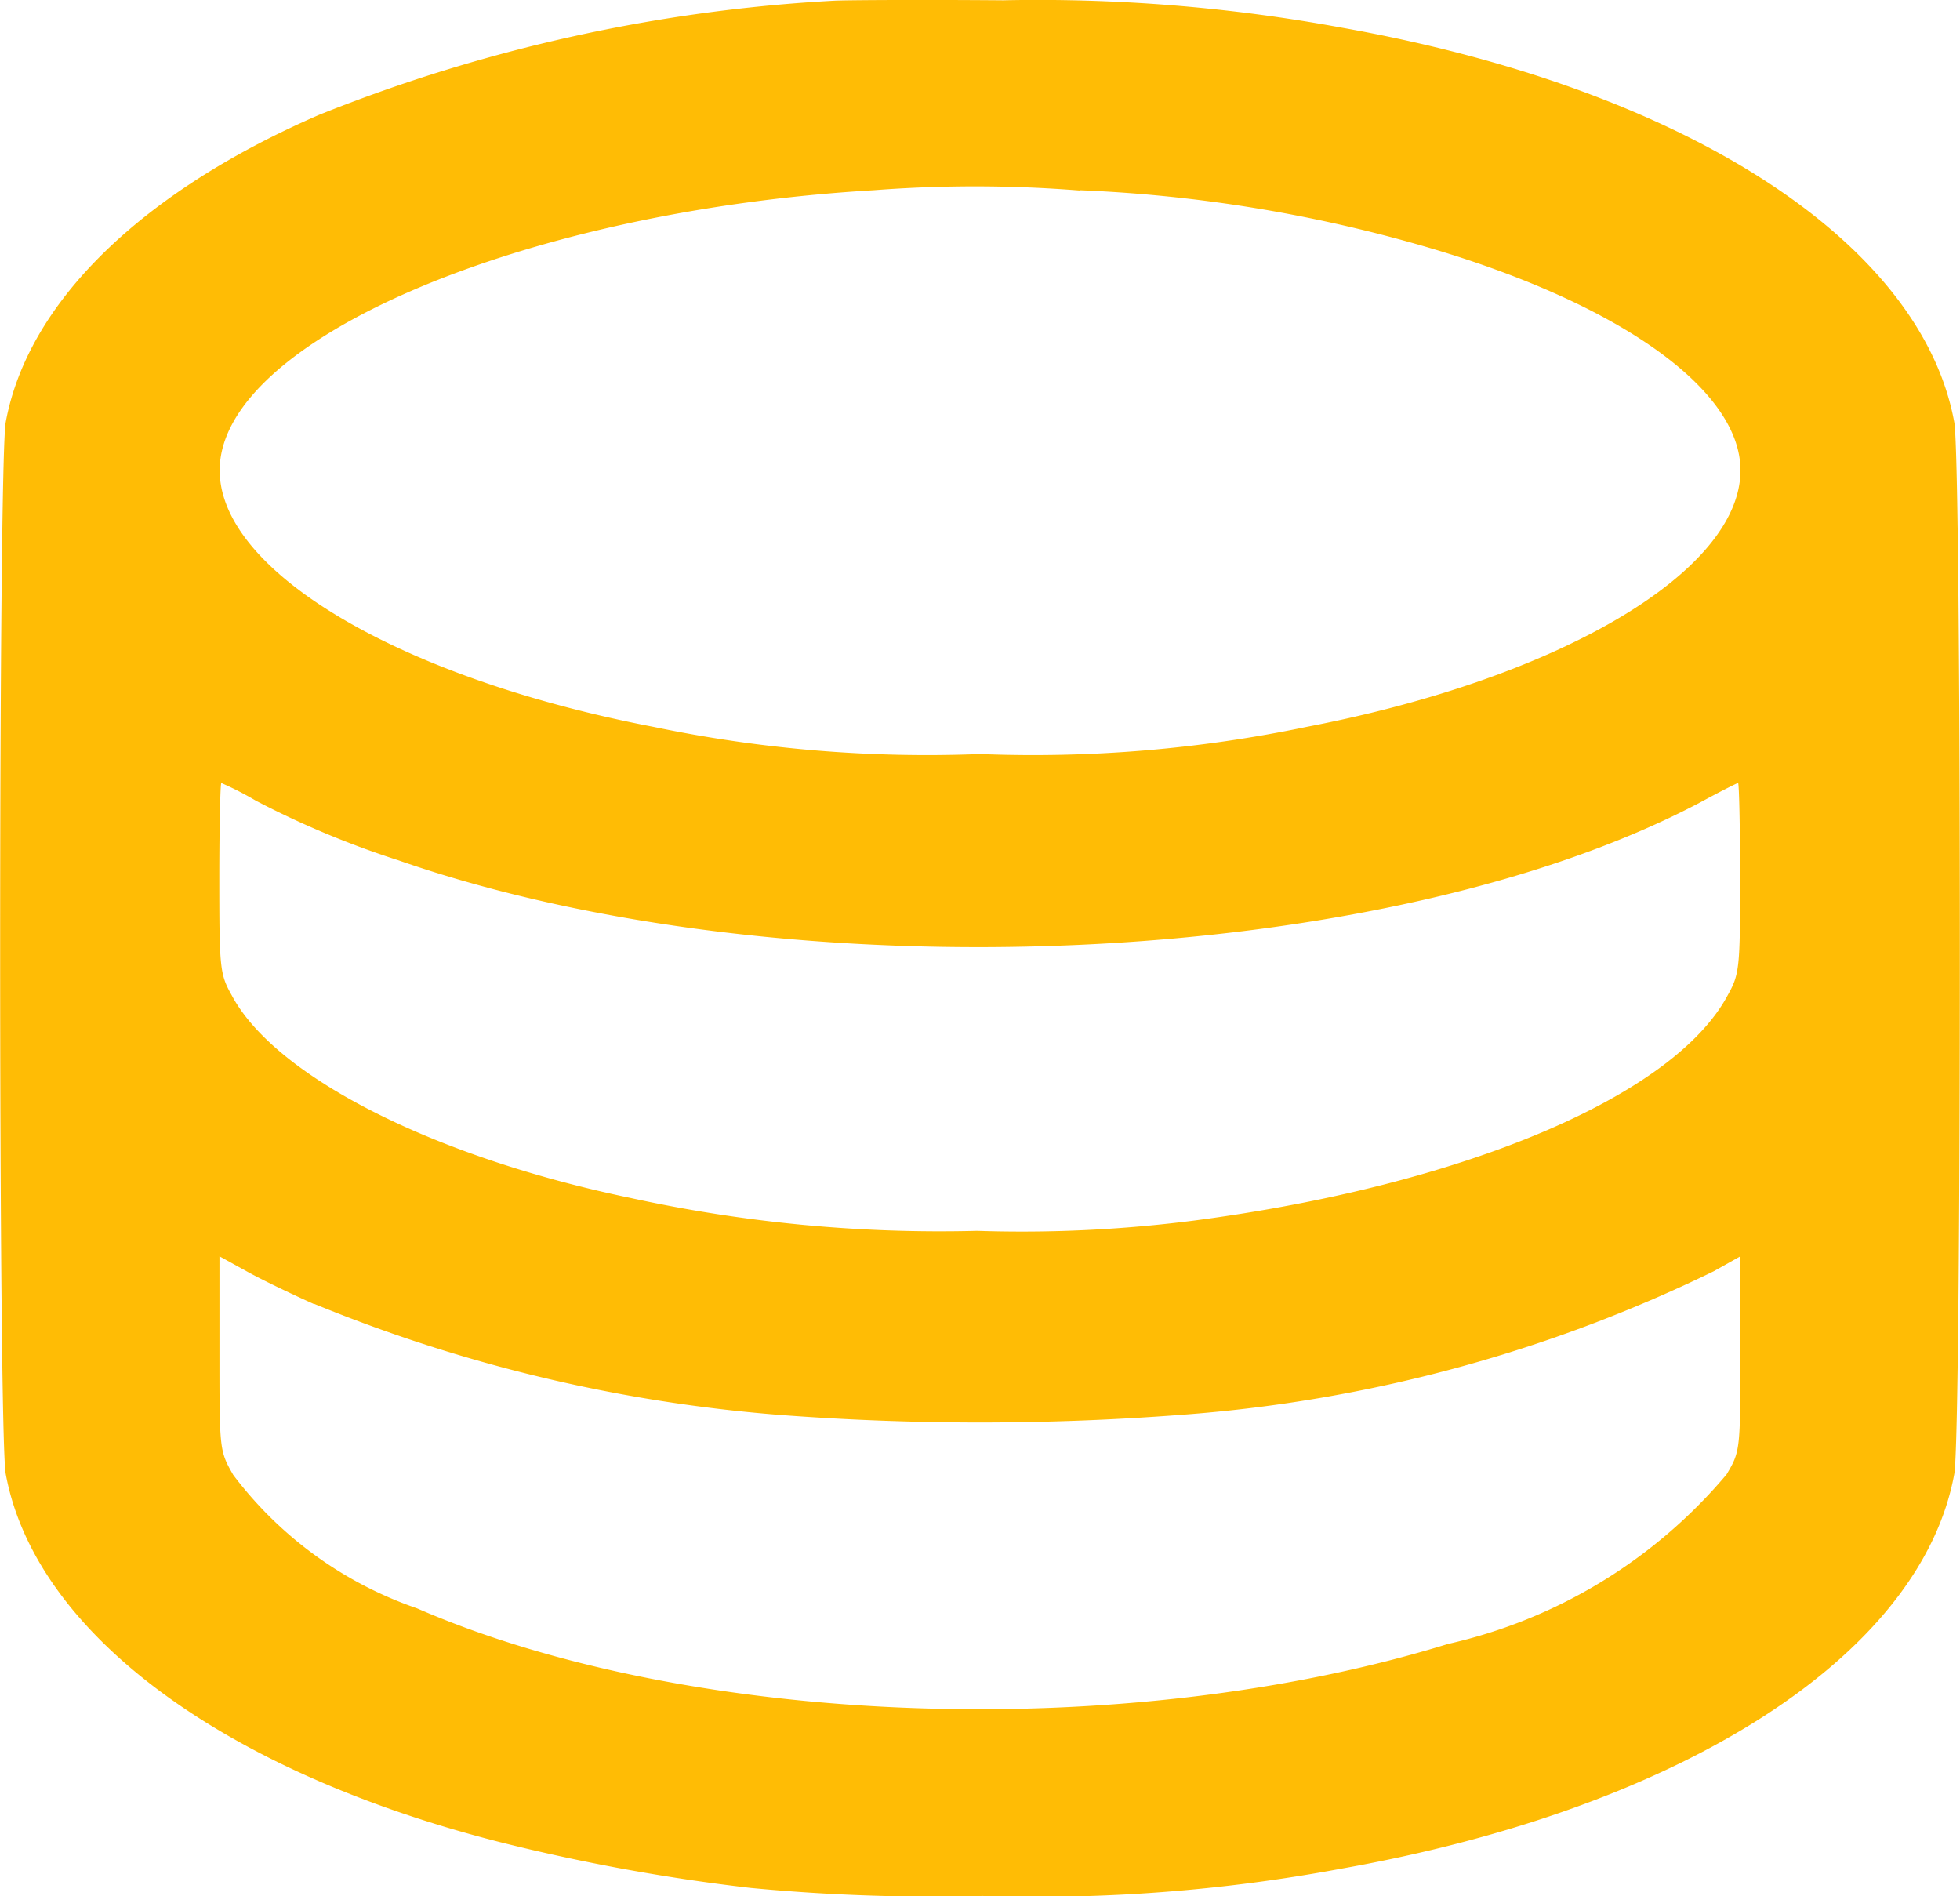 <svg xmlns="http://www.w3.org/2000/svg" width="26.32" height="25.459" viewBox="0 0 26.32 25.459"><g transform="translate(-63.975 468.609)"><path d="M75.182-468.6a21.722,21.722,0,0,0-6.922,1.533c-2.4,1.042-3.913,2.527-4.208,4.126-.1.527-.1,13.595,0,14.122.391,2.12,2.892,3.989,6.627,4.941a26.132,26.132,0,0,0,3.372.617,25.8,25.8,0,0,0,3.118.108,22.273,22.273,0,0,0,4.811-.365c4.592-.814,7.792-2.869,8.238-5.3.1-.527.1-13.595,0-14.122-.445-2.431-3.639-4.486-8.238-5.3a22.543,22.543,0,0,0-4.537-.365C76.354-468.614,75.333-468.608,75.182-468.6Zm3.29,2.545a19.431,19.431,0,0,1,4.592.743c2.625.755,4.283,1.922,4.283,3.018,0,1.359-2.426,2.791-5.825,3.444a18,18,0,0,1-4.386.365,18,18,0,0,1-4.386-.365c-3.4-.653-5.825-2.084-5.825-3.444,0-1.743,4.064-3.485,8.786-3.761A17.716,17.716,0,0,1,78.471-466.051ZM67.41-457.859a12.159,12.159,0,0,0,1.912.8c5.243,1.827,13.261,1.467,17.5-.785.254-.138.48-.252.493-.252s.027.575.027,1.27c0,1.21-.007,1.294-.164,1.575-.72,1.359-3.557,2.557-7.169,3.03a18.158,18.158,0,0,1-2.913.138,19.464,19.464,0,0,1-4.66-.443c-2.652-.551-4.777-1.635-5.352-2.725-.158-.281-.164-.365-.164-1.575,0-.695.014-1.27.027-1.27A4.238,4.238,0,0,1,67.41-457.859Zm.781,6.755a20.719,20.719,0,0,0,6.236,1.491,35.515,35.515,0,0,0,5.414,0,19.562,19.562,0,0,0,7.148-1.928l.356-.2v1.306c0,1.294,0,1.312-.185,1.623a6.867,6.867,0,0,1-3.742,2.276c-4.311,1.33-10.157,1.126-13.844-.479a5.22,5.22,0,0,1-2.467-1.791c-.185-.323-.185-.335-.185-1.629v-1.306l.363.2C67.479-451.432,67.89-451.235,68.191-451.1Z" fill="#ffbc05"/></g></svg>